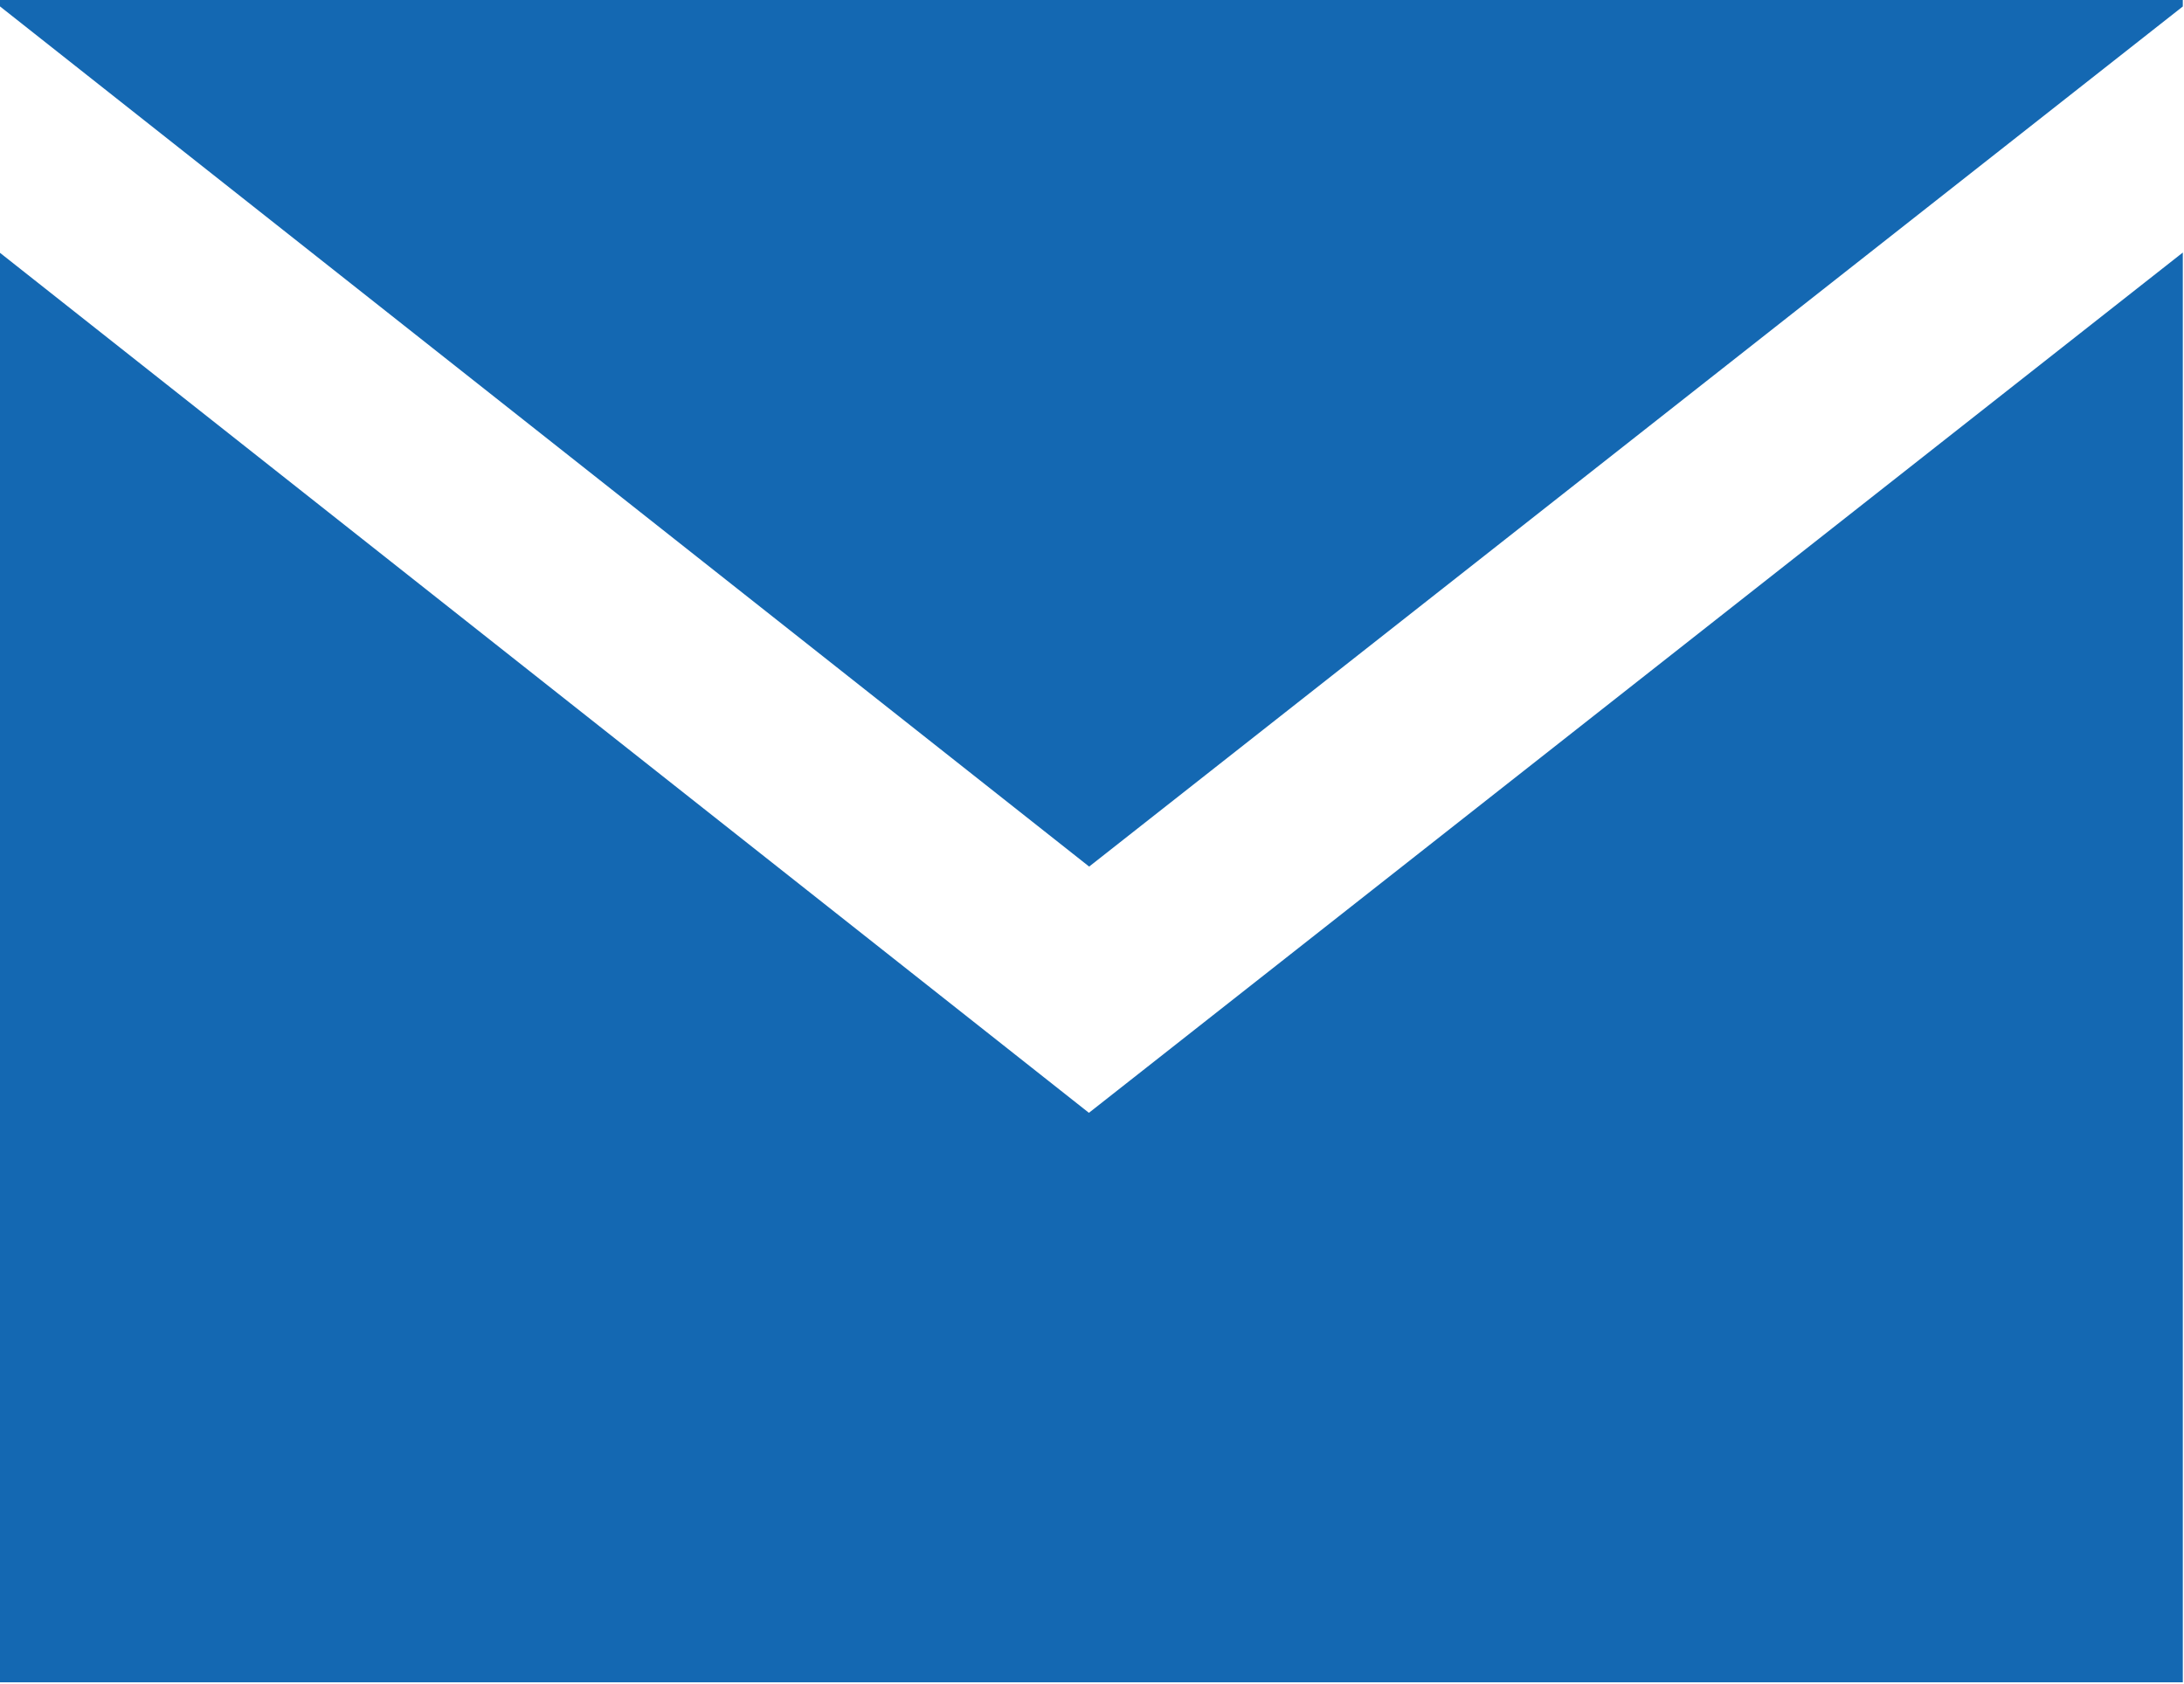 <?xml version="1.0" encoding="UTF-8" standalone="no"?><!DOCTYPE svg PUBLIC "-//W3C//DTD SVG 1.1//EN" "http://www.w3.org/Graphics/SVG/1.1/DTD/svg11.dtd"><svg width="100%" height="100%" viewBox="0 0 1533 1182" version="1.1" xmlns="http://www.w3.org/2000/svg" xmlns:xlink="http://www.w3.org/1999/xlink" xml:space="preserve" xmlns:serif="http://www.serif.com/" style="fill-rule:evenodd;clip-rule:evenodd;stroke-linejoin:round;stroke-miterlimit:2;"><path d="M764.5,608.375l767.667,-603.833l-0,-4.542l-1532.17,-0l0,4.5l764.5,603.875Z" style="fill:#1468b2;fill-rule:nonzero;"/><path d="M764.333,781.25l-764.333,-603.75l0,1003.58l1532.17,0l-0,-1003.79l-767.834,603.958Z" style="fill:#1468b2;fill-rule:nonzero;"/></svg>